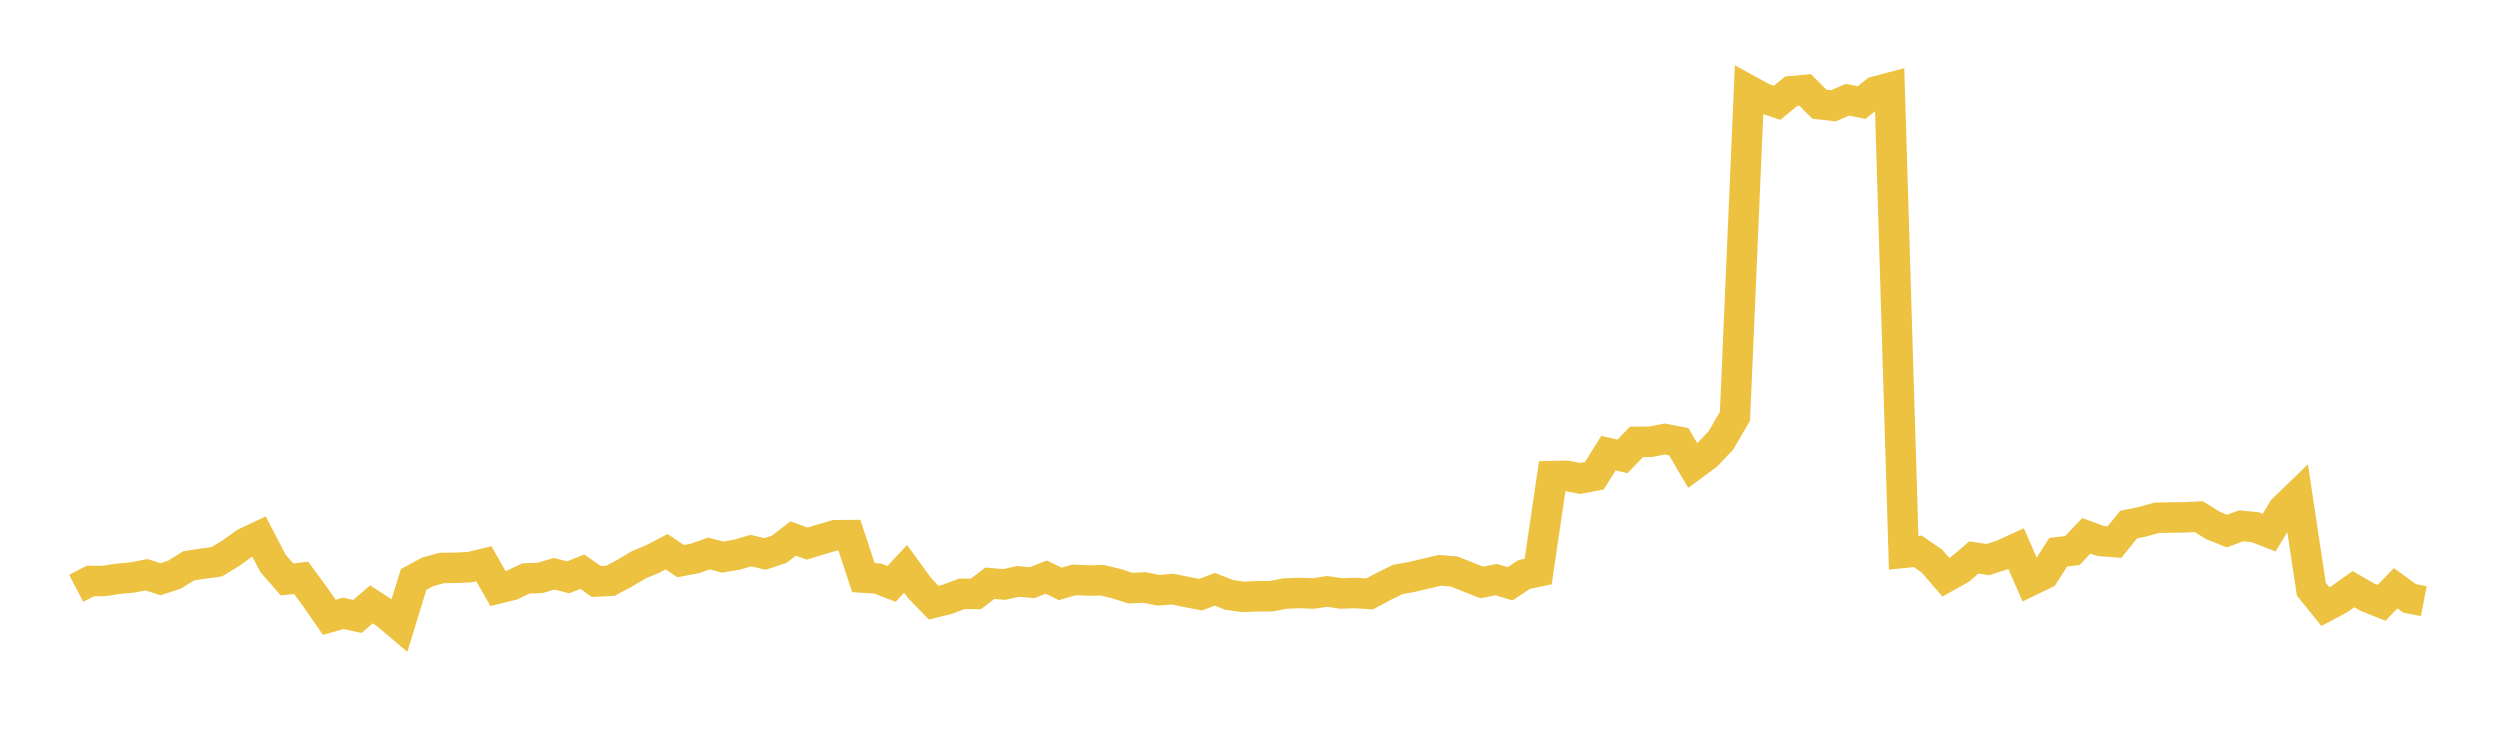 <svg width="164" height="48" xmlns="http://www.w3.org/2000/svg" xmlns:xlink="http://www.w3.org/1999/xlink"><path fill="none" stroke="rgb(237,194,64)" stroke-width="2" d="M5,38.596L5.922,38.115L6.844,38.111L7.766,37.966L8.689,37.882L9.611,37.703L10.533,37.999L11.455,37.694L12.377,37.117L13.299,36.978L14.222,36.85L15.144,36.288L16.066,35.626L16.988,35.19L17.91,36.96L18.832,38.012L19.754,37.906L20.677,39.158L21.599,40.492L22.521,40.236L23.443,40.439L24.365,39.646L25.287,40.243L26.21,41.021L27.132,38.014L28.054,37.513L28.976,37.259L29.898,37.25L30.82,37.205L31.743,36.981L32.665,38.607L33.587,38.38L34.509,37.945L35.431,37.91L36.353,37.639L37.275,37.873L38.198,37.502L39.12,38.148L40.042,38.098L40.964,37.611L41.886,37.06L42.808,36.675L43.731,36.192L44.653,36.809L45.575,36.636L46.497,36.31L47.419,36.544L48.341,36.387L49.263,36.12L50.186,36.339L51.108,36.037L52.03,35.327L52.952,35.659L53.874,35.377L54.796,35.11L55.719,35.104L56.641,37.891L57.563,37.951L58.485,38.305L59.407,37.318L60.329,38.584L61.251,39.535L62.174,39.305L63.096,38.955L64.018,38.96L64.94,38.26L65.862,38.343L66.784,38.14L67.707,38.225L68.629,37.857L69.551,38.301L70.473,38.04L71.395,38.084L72.317,38.062L73.24,38.287L74.162,38.584L75.084,38.539L76.006,38.721L76.928,38.643L77.85,38.835L78.772,39.01L79.695,38.654L80.617,39.023L81.539,39.155L82.461,39.115L83.383,39.114L84.305,38.936L85.228,38.9L86.15,38.933L87.072,38.797L87.994,38.934L88.916,38.9L89.838,38.962L90.76,38.473L91.683,38.017L92.605,37.848L93.527,37.633L94.449,37.414L95.371,37.486L96.293,37.848L97.216,38.21L98.138,38.02L99.06,38.294L99.982,37.687L100.904,37.497L101.826,31.234L102.749,31.212L103.671,31.385L104.593,31.208L105.515,29.726L106.437,29.938L107.359,28.983L108.281,28.981L109.204,28.799L110.126,28.977L111.048,30.543L111.97,29.864L112.892,28.89L113.814,27.306L114.737,5.933L115.659,6.437L116.581,6.739L117.503,5.986L118.425,5.902L119.347,6.833L120.269,6.941L121.192,6.541L122.114,6.731L123.036,6.004L123.958,5.76L124.88,36.264L125.802,36.167L126.725,36.799L127.647,37.865L128.569,37.35L129.491,36.568L130.413,36.709L131.335,36.409L132.257,35.986L133.18,38.104L134.102,37.655L135.024,36.223L135.946,36.115L136.868,35.148L137.79,35.488L138.713,35.56L139.635,34.415L140.557,34.224L141.479,33.966L142.401,33.946L143.323,33.935L144.246,33.894L145.168,34.469L146.09,34.837L147.012,34.494L147.934,34.584L148.856,34.941L149.778,33.416L150.701,32.524L151.623,38.651L152.545,39.794L153.467,39.302L154.389,38.648L155.311,39.18L156.234,39.546L157.156,38.586L158.078,39.256L159,39.436"></path></svg>